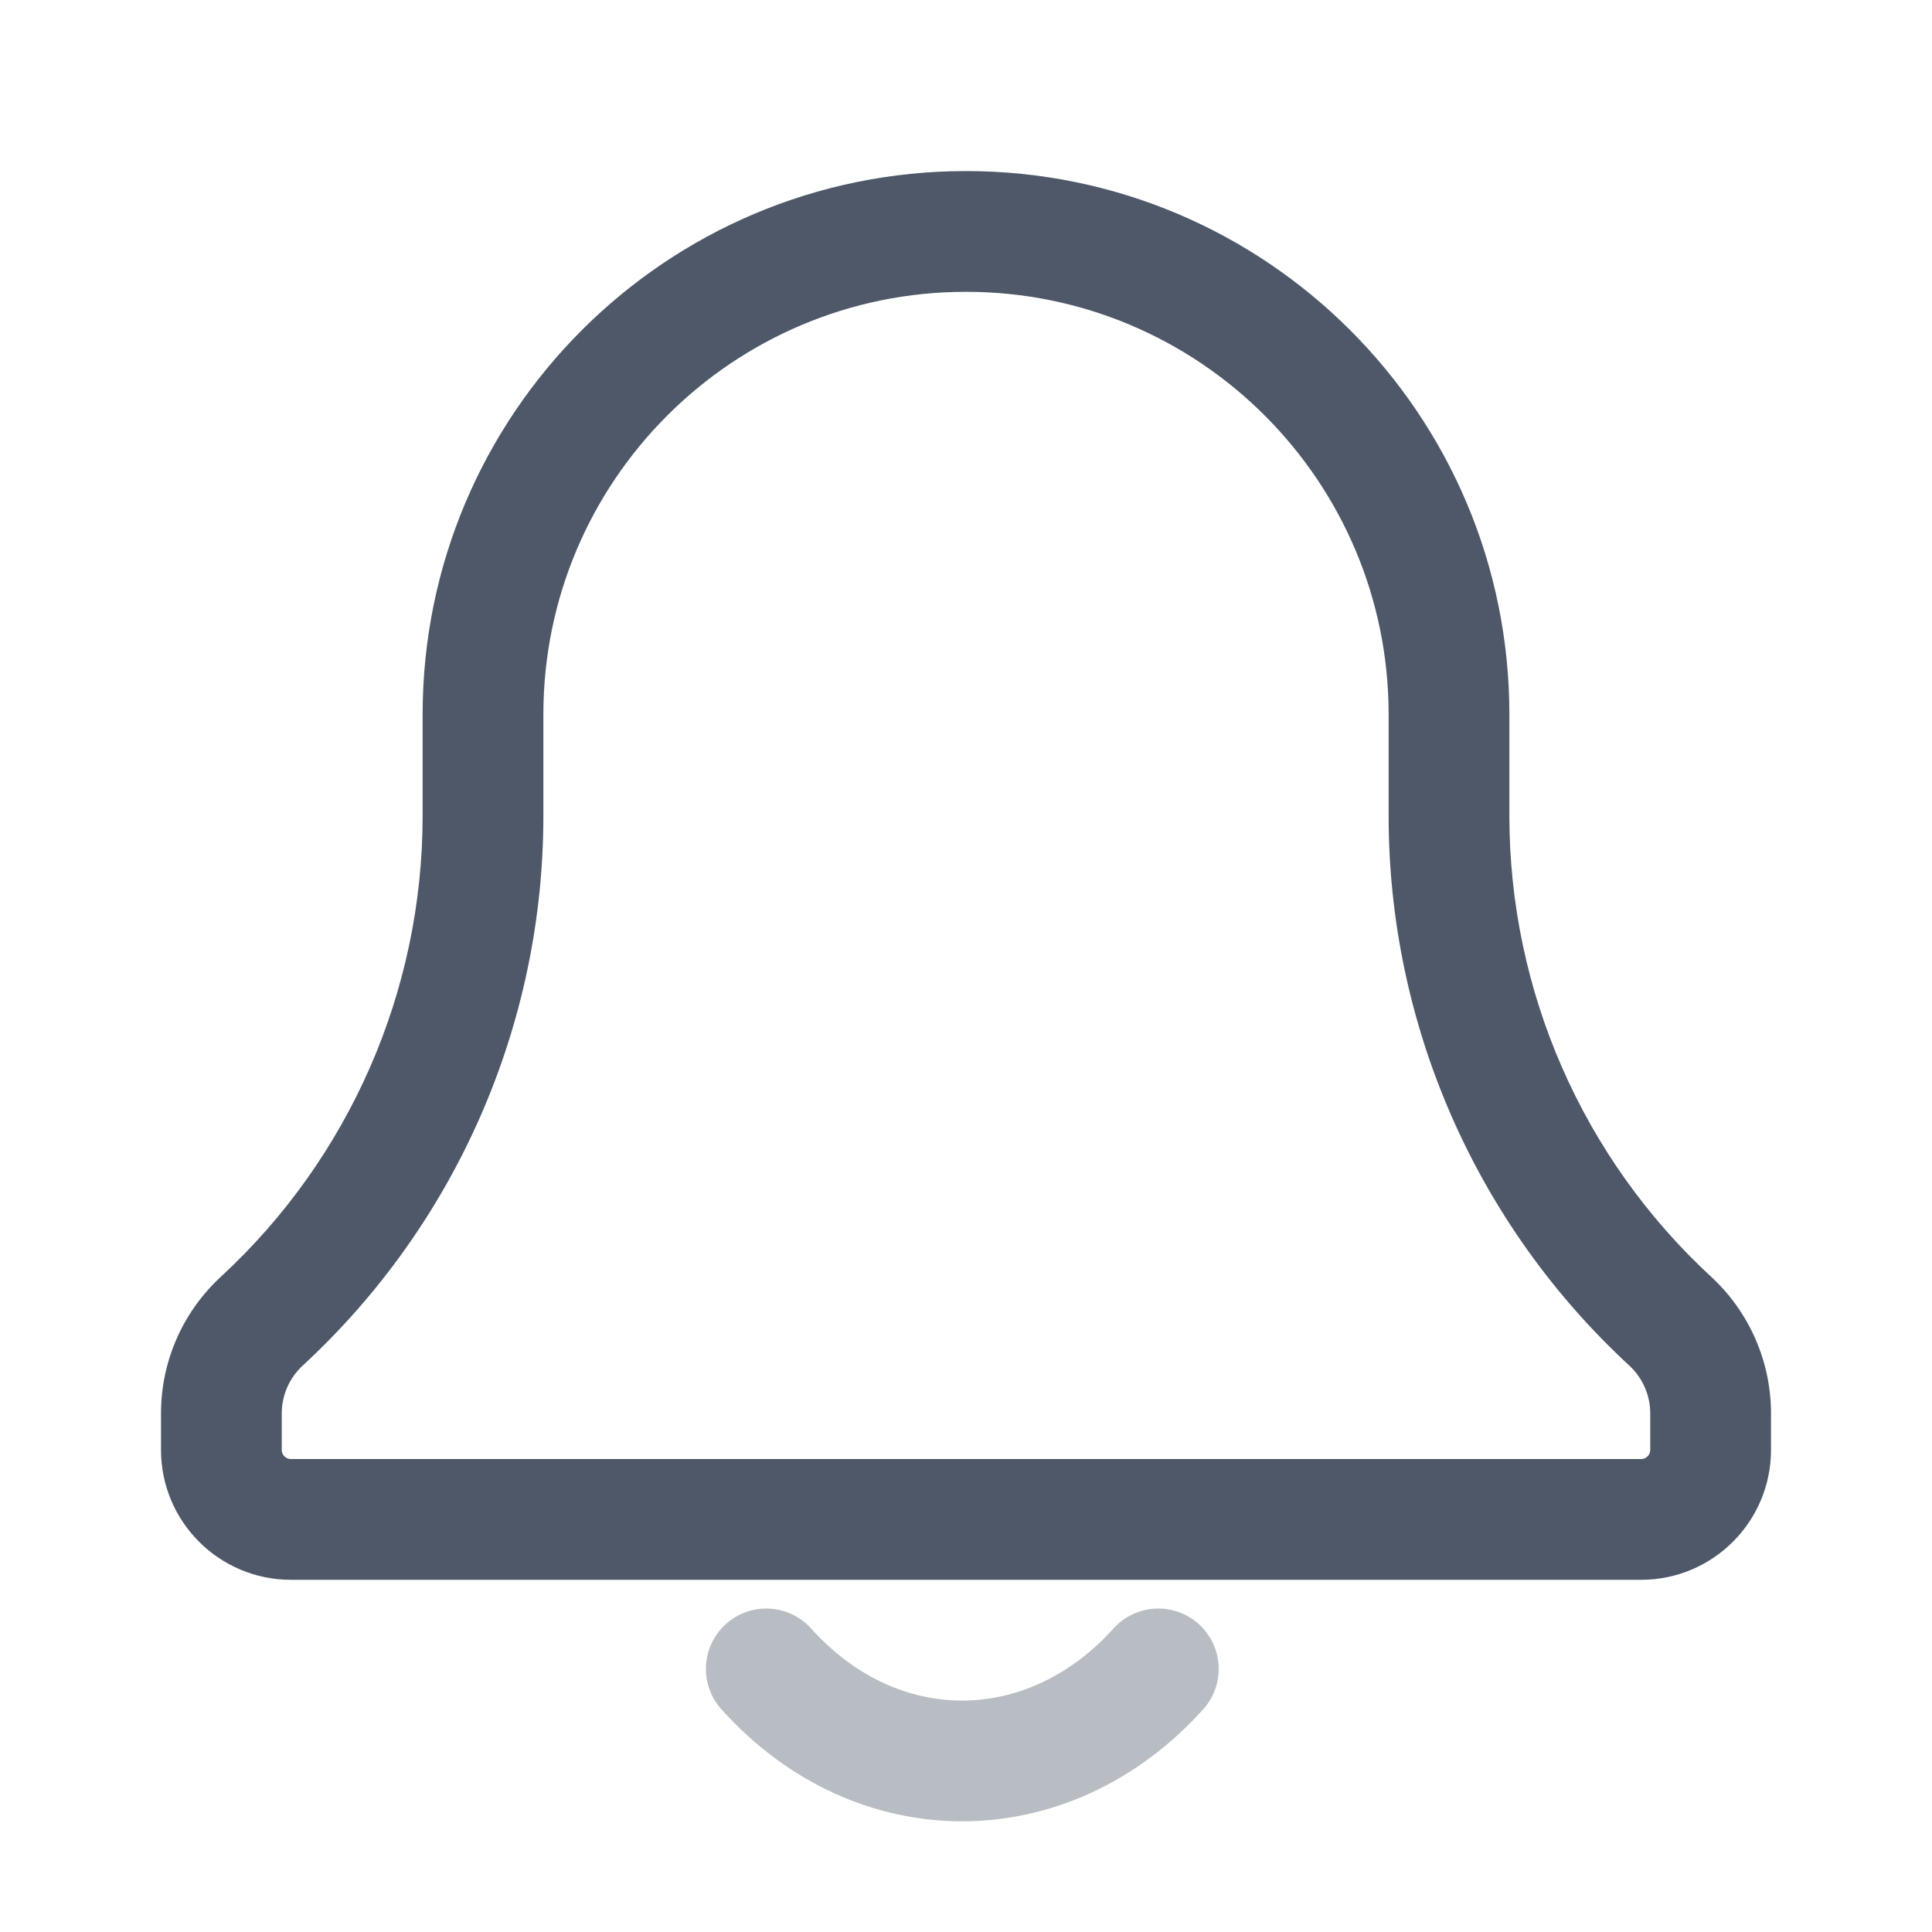 <svg width="24" height="24" viewBox="0 0 24 24" fill="none" xmlns="http://www.w3.org/2000/svg">
<path opacity="0.4" d="M14.389 20.732C13.025 22.247 10.897 22.265 9.519 20.732" stroke="#4E5869" stroke-width="1.5" stroke-linecap="round" stroke-linejoin="round"/>
<path fill-rule="evenodd" clip-rule="evenodd" d="M5.25 8.875C5.25 5.147 8.272 2.125 12 2.125C15.728 2.125 18.75 5.147 18.75 8.875V10.135C18.75 12.31 19.659 14.386 21.257 15.861C21.73 16.298 22 16.913 22 17.558V18.011C22 18.902 21.277 19.625 20.386 19.625H3.614C2.723 19.625 2 18.902 2 18.011V17.558C2 16.913 2.269 16.298 2.743 15.861C4.341 14.386 5.25 12.31 5.25 10.135V8.875ZM12 3.625C9.101 3.625 6.75 5.976 6.75 8.875V10.135C6.75 12.729 5.666 15.204 3.761 16.963C3.595 17.116 3.5 17.332 3.5 17.558V18.011C3.5 18.074 3.551 18.125 3.614 18.125H20.386C20.449 18.125 20.5 18.074 20.5 18.011V17.558C20.5 17.332 20.405 17.116 20.239 16.963C18.334 15.204 17.25 12.729 17.25 10.135V8.875C17.25 5.976 14.899 3.625 12 3.625Z" fill="#4E5869"/>
</svg>
